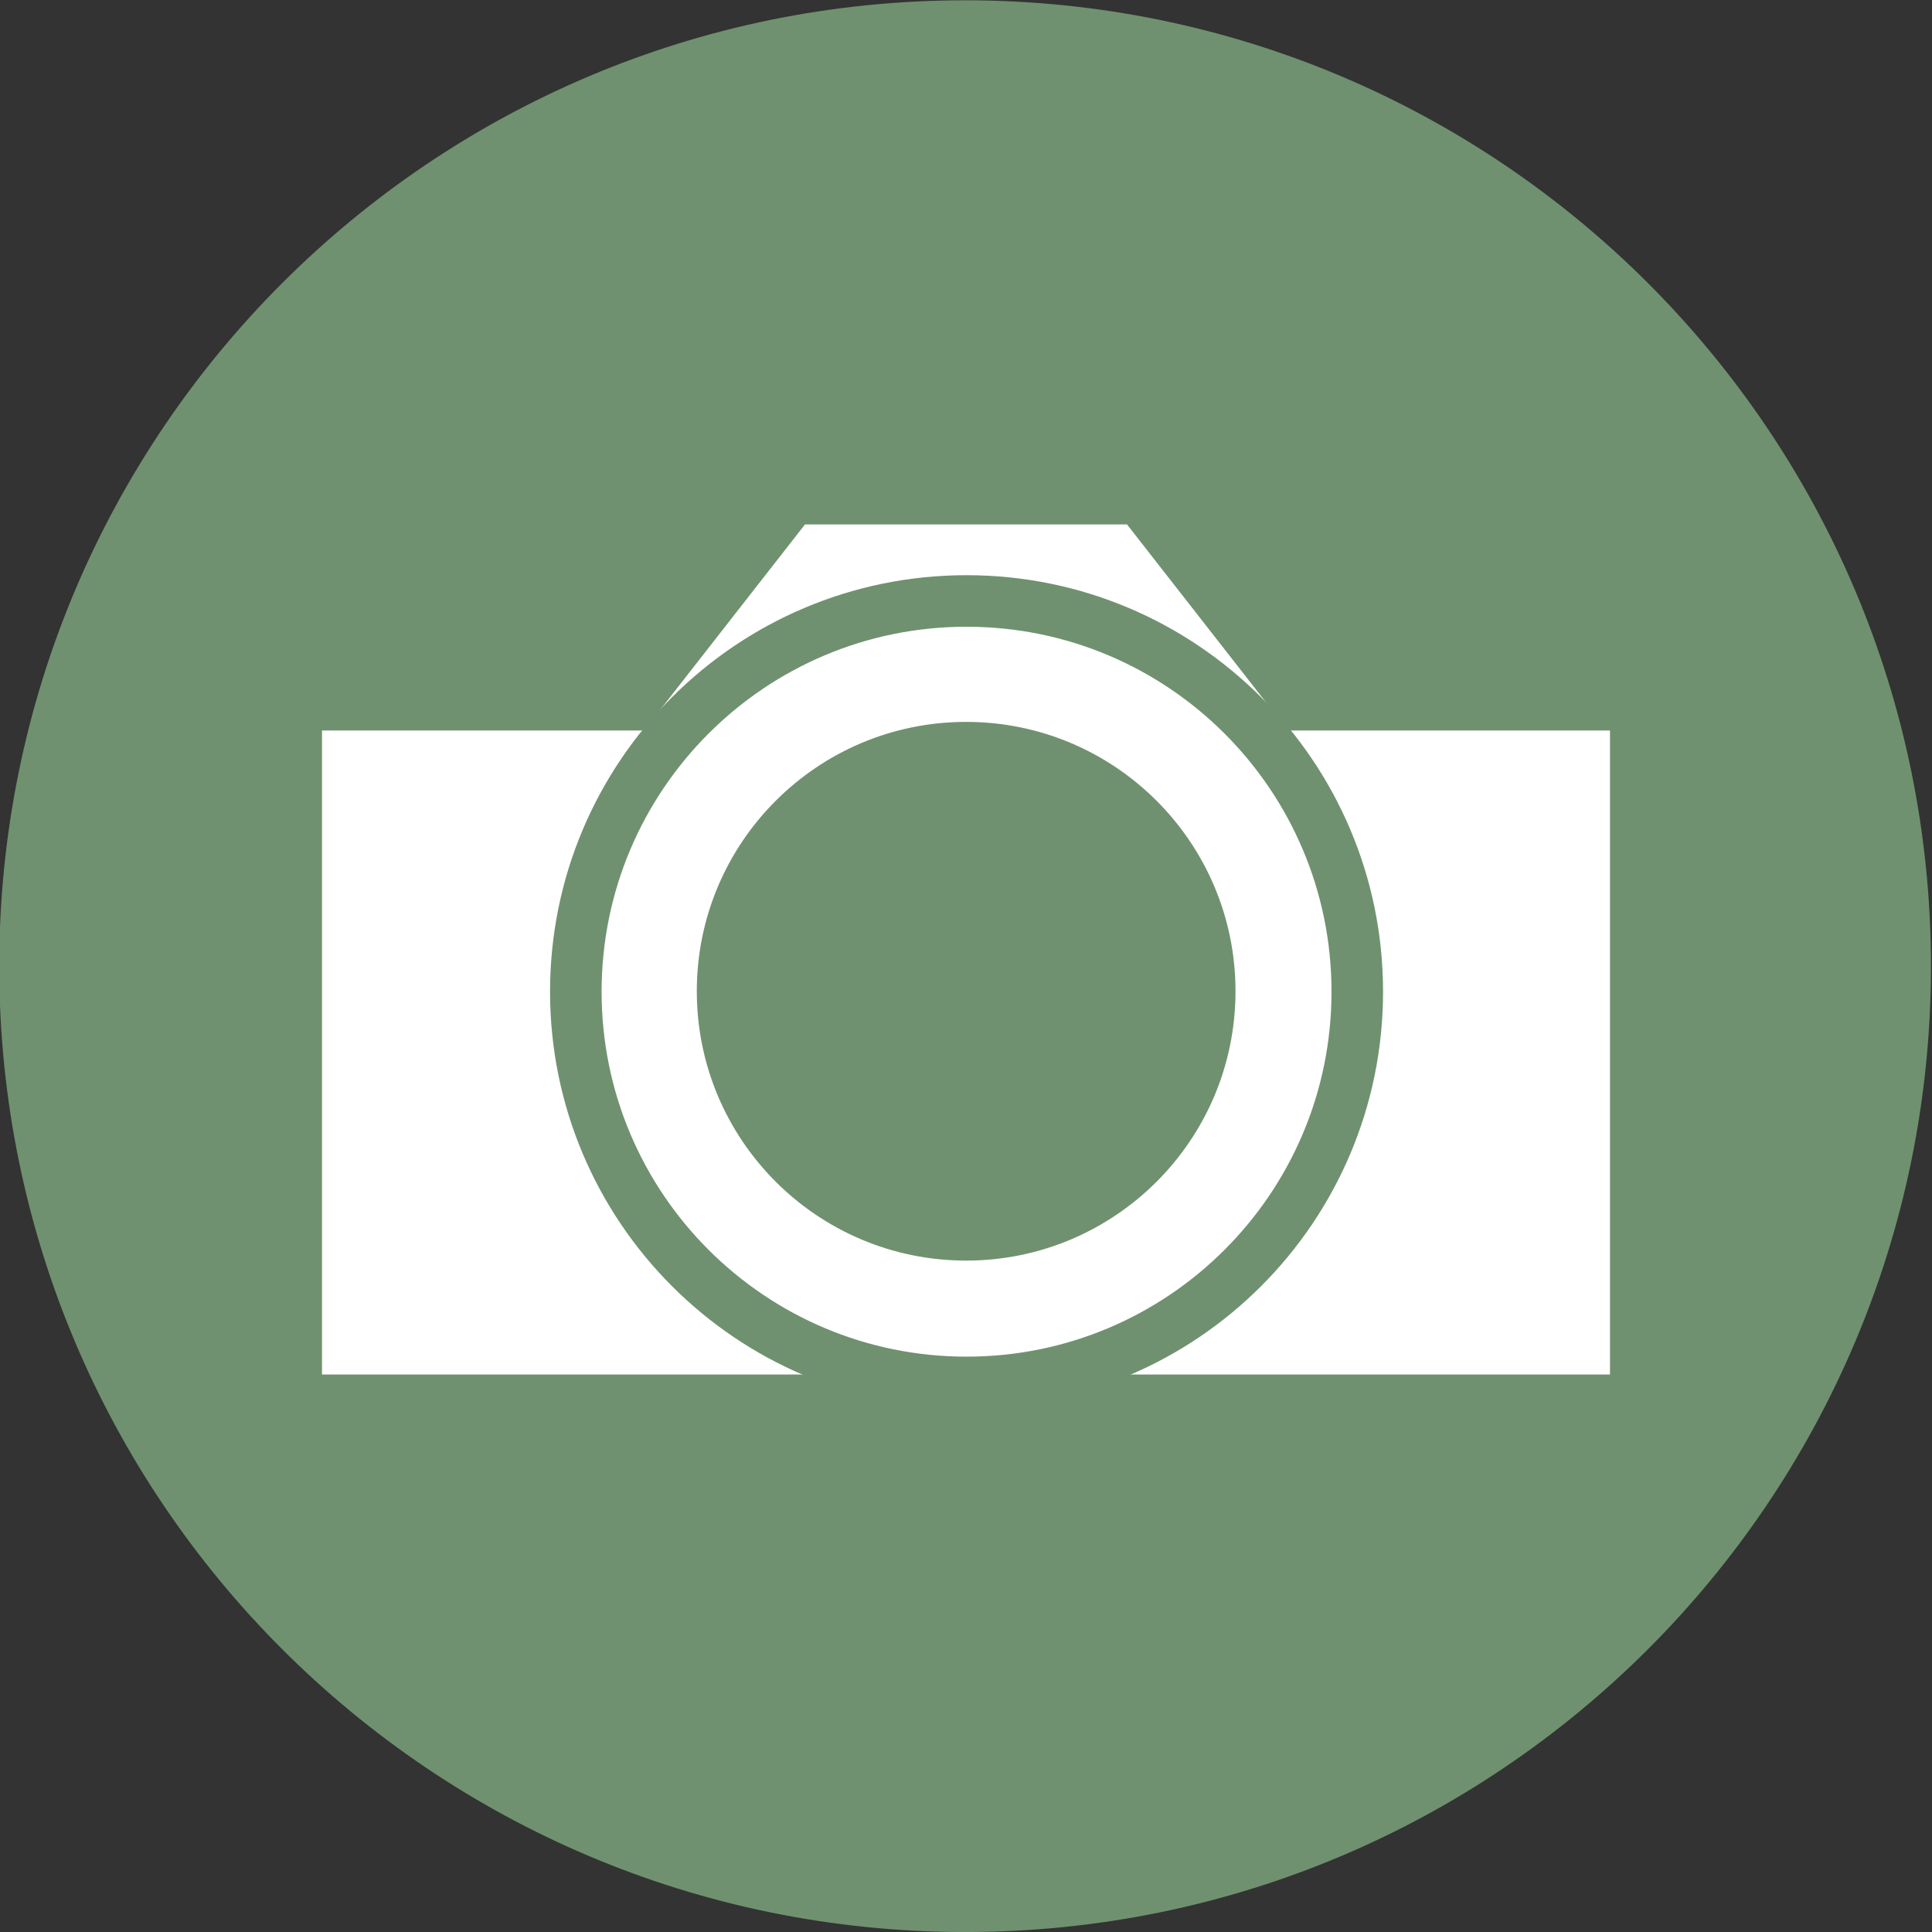 <?xml version="1.0" encoding="UTF-8"?>
<svg version="1.1" viewBox="0 0 75 75" xmlns="http://www.w3.org/2000/svg">
<rect x="0" y="0" width="75" height="75" fill="#333333" stroke="none"/>
<g transform="translate(-117.93 78.489)">
<path transform="matrix(1.515 0 0 1.515 -141.35 1.798)" d="m220.62-28.238c0 13.668-11.08 24.749-24.749 24.749-13.668 0-24.749-11.08-24.749-24.749 0-13.668 11.08-24.749 24.749-24.749 13.668 0 24.749 11.08 24.749 24.749z" fill="#6f916f"/>
<g transform="translate(-2.5543e-6 1.4181e-6)">
<path d="m130.43-50.131h12.5l6.25-8h12.5l6.25 8h12.5v25h-50z" fill="#fff"/>
<path transform="matrix(1.1 0 0 1.1 109.95 -82.434)" d="m55.154 38.584c0 7.615-6.173 13.789-13.789 13.789-7.615 0-13.789-6.173-13.789-13.789 0-7.615 6.173-13.789 13.789-13.789 7.615 0 13.789 6.173 13.789 13.789z" fill="#fff" stroke="#6f916f" stroke-linecap="square" stroke-width="1.819"/>
<path transform="matrix(1.307 0 0 1.307 105.77 -92.289)" d="m46 40c0 4.418-3.582 8-8 8s-8-3.582-8-8 3.582-8 8-8 8 3.582 8 8z" fill="#6f916f"/>
</g>
</g>
</svg>
